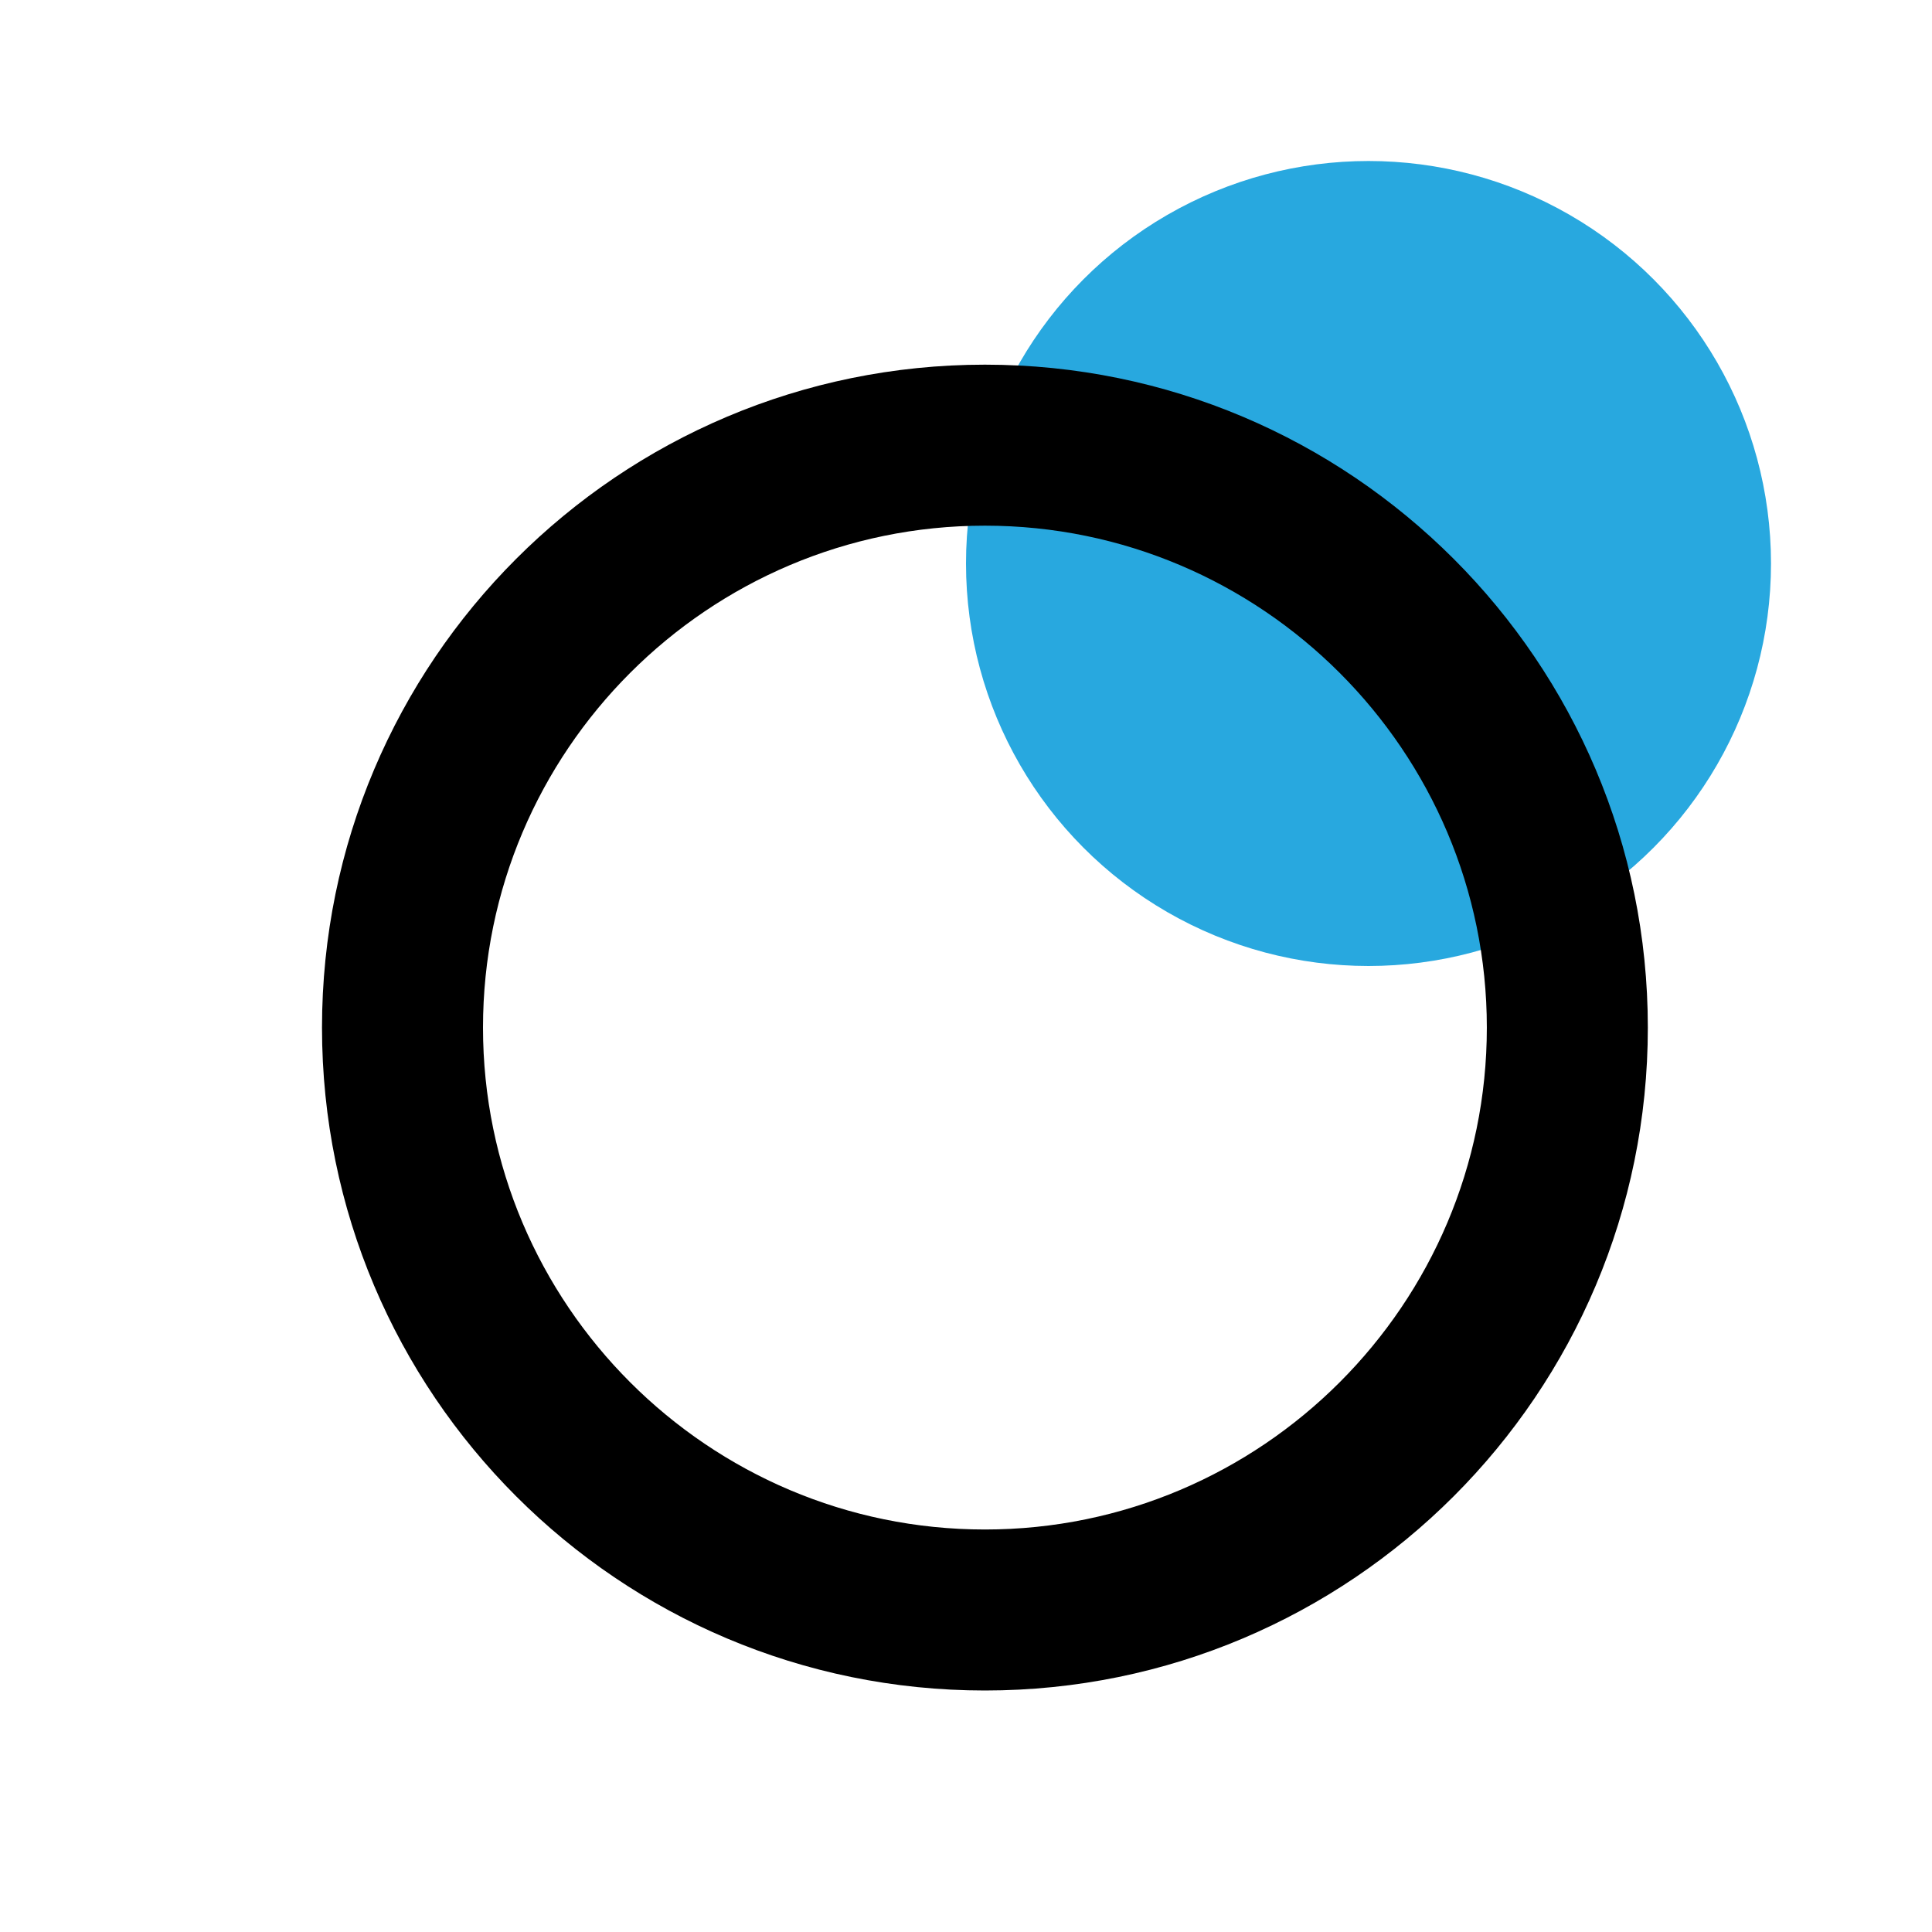 <?xml version="1.0" encoding="UTF-8"?>
<svg xmlns="http://www.w3.org/2000/svg" id="Layer_1" data-name="Layer 1" viewBox="0 0 96 96">
  <defs>
    <style>
      .cls-1 {
        fill: #28a8df;
      }
    </style>
  </defs>
  <circle class="cls-1" cx="68" cy="28" r="20"></circle>
  <path d="m48.94,26.12c13.75,0,24.94,11.19,24.94,24.94s-11.19,24.94-24.94,24.94-24.94-11.19-24.94-24.94,11.19-24.94,24.94-24.94m0-8c-18.19,0-32.94,14.75-32.94,32.94s14.75,32.94,32.94,32.94,32.94-14.75,32.94-32.94-14.75-32.94-32.94-32.94h0Z"></path>
</svg>
